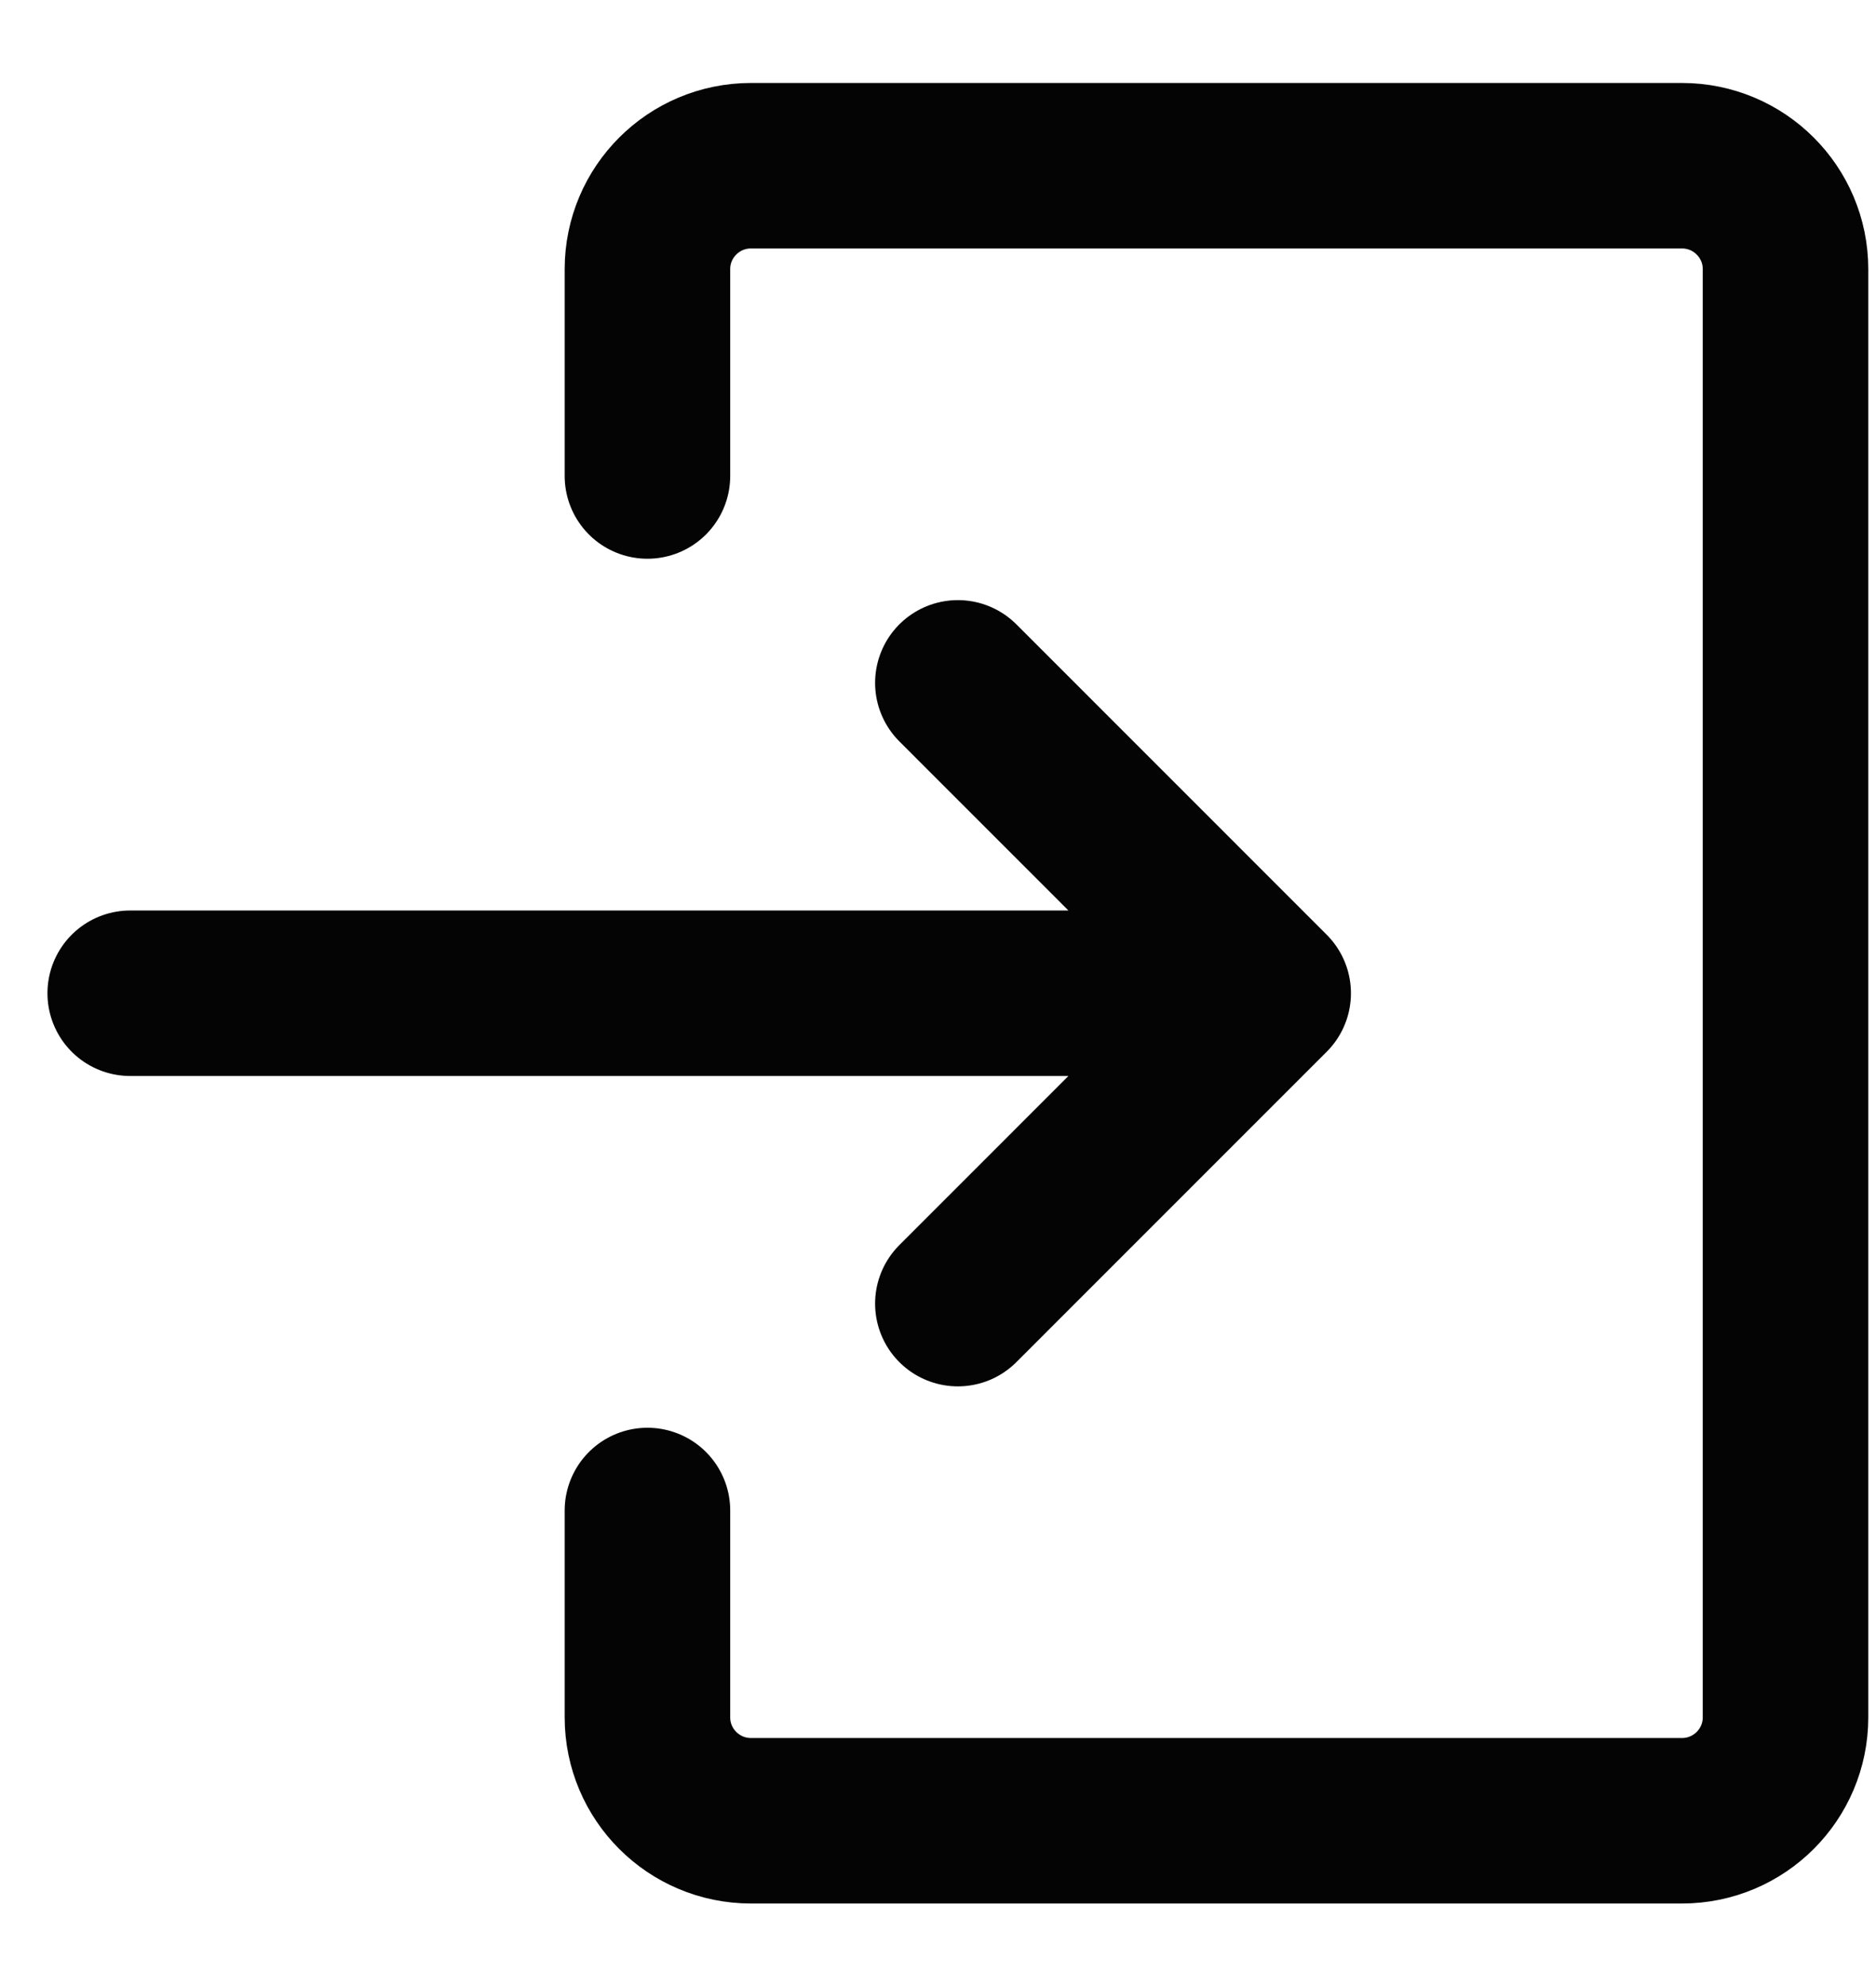 <svg width="17" height="18" viewBox="0 0 17 18" fill="none" xmlns="http://www.w3.org/2000/svg">
<path d="M8.68 11.815L11.492 9.002M11.492 9.002L8.68 6.189M11.492 9.002L1.18 9.002M5.867 4.314V2.439C5.867 1.922 6.287 1.502 6.805 1.502H15.242C15.76 1.502 16.18 1.922 16.18 2.439V15.565C16.18 16.082 15.76 16.502 15.242 16.502H6.805C6.287 16.502 5.867 16.082 5.867 15.565V13.69" stroke="#040404" stroke-width="1.5" stroke-linecap="round" stroke-linejoin="round"/>
</svg>
